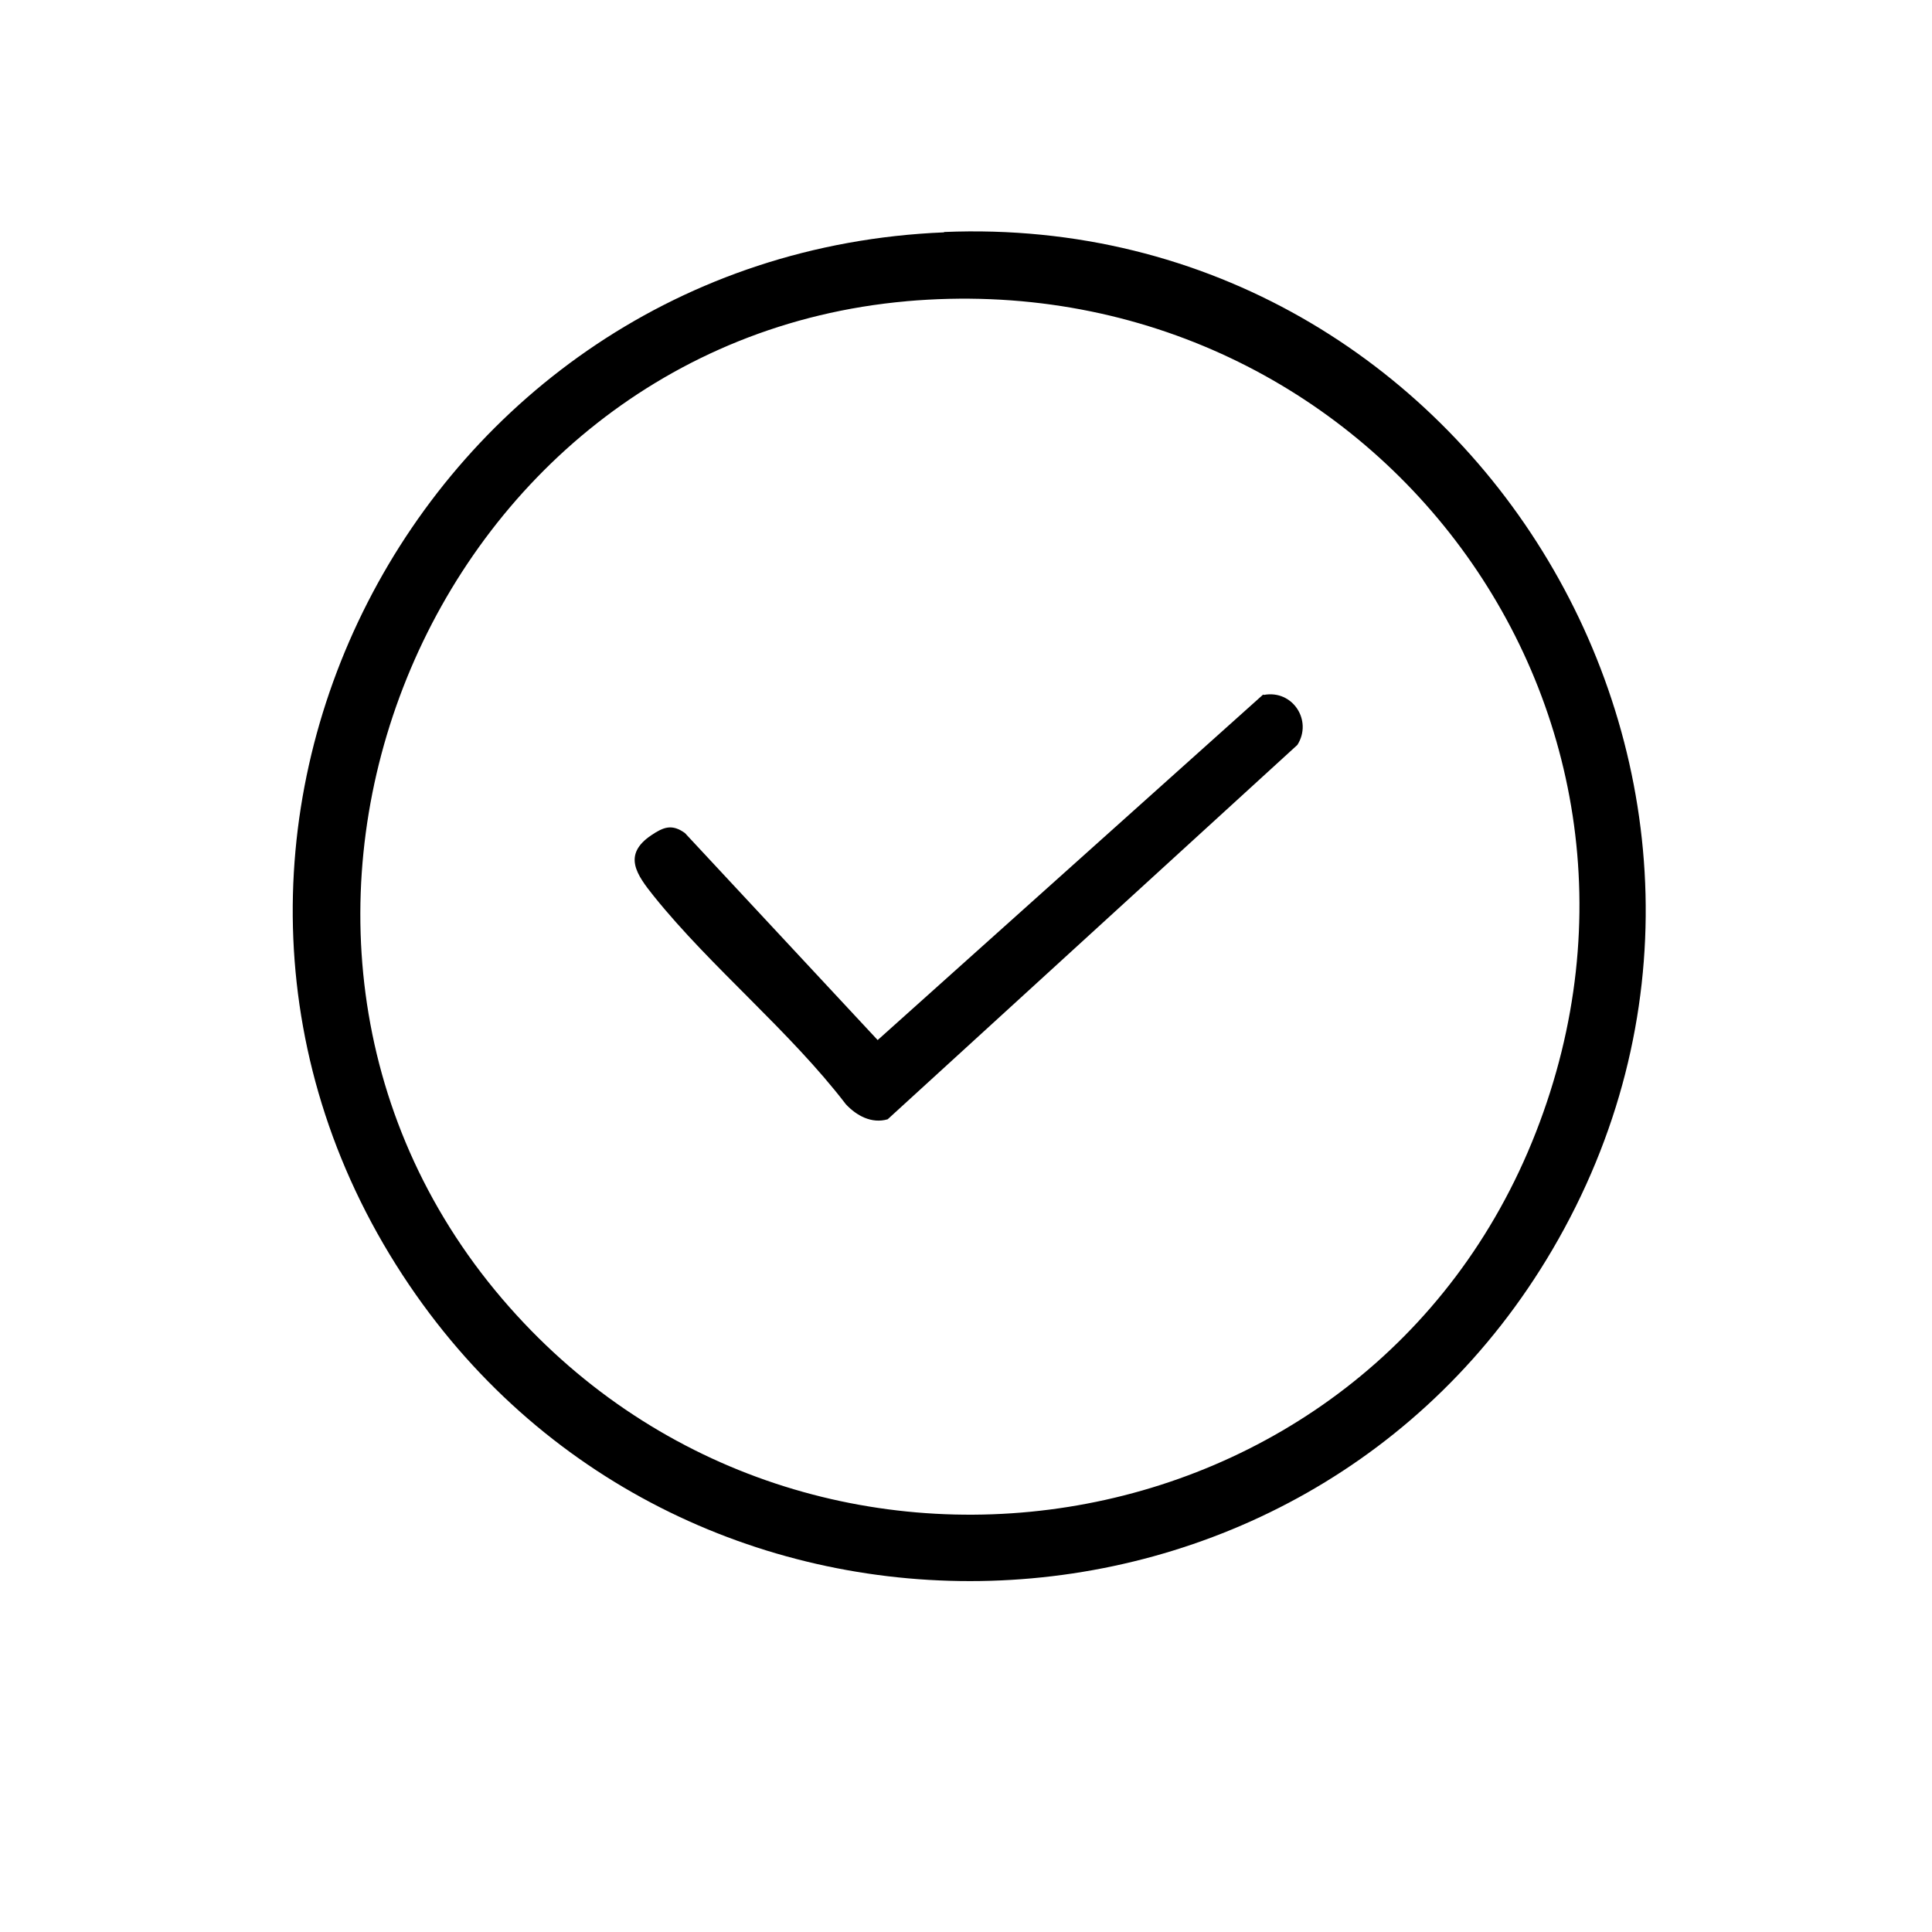 <svg viewBox="0 0 541.3 541.3" version="1.1" xmlns="http://www.w3.org/2000/svg" id="Livello_1">
  
  <path d="M264.5,65c148.7-6.2,245.9,156.7,170.4,285.2-70.2,119.5-242.6,124.4-320.2,9.9-83.4-123,2.3-288.9,149.8-295ZM254,84.4c-134.4,11.9-201.2,176.5-113.3,279.5,83.6,97.9,242.8,73.1,289.6-46.6,47.1-120.4-48.3-244.2-176.4-232.9Z"></path>
  <path d="M354.1,194.7c8.1-1.5,13.7,7.2,9.4,14l-114.8,104.9c-4.5,1.3-8.7-1-11.7-4.2-15.7-20.5-37.8-38.4-53.8-58.3-4.8-6-8.9-11.6-.7-17.1,3.4-2.3,5.8-3.2,9.4-.6l54,58,108-96.8Z"></path>
</svg>